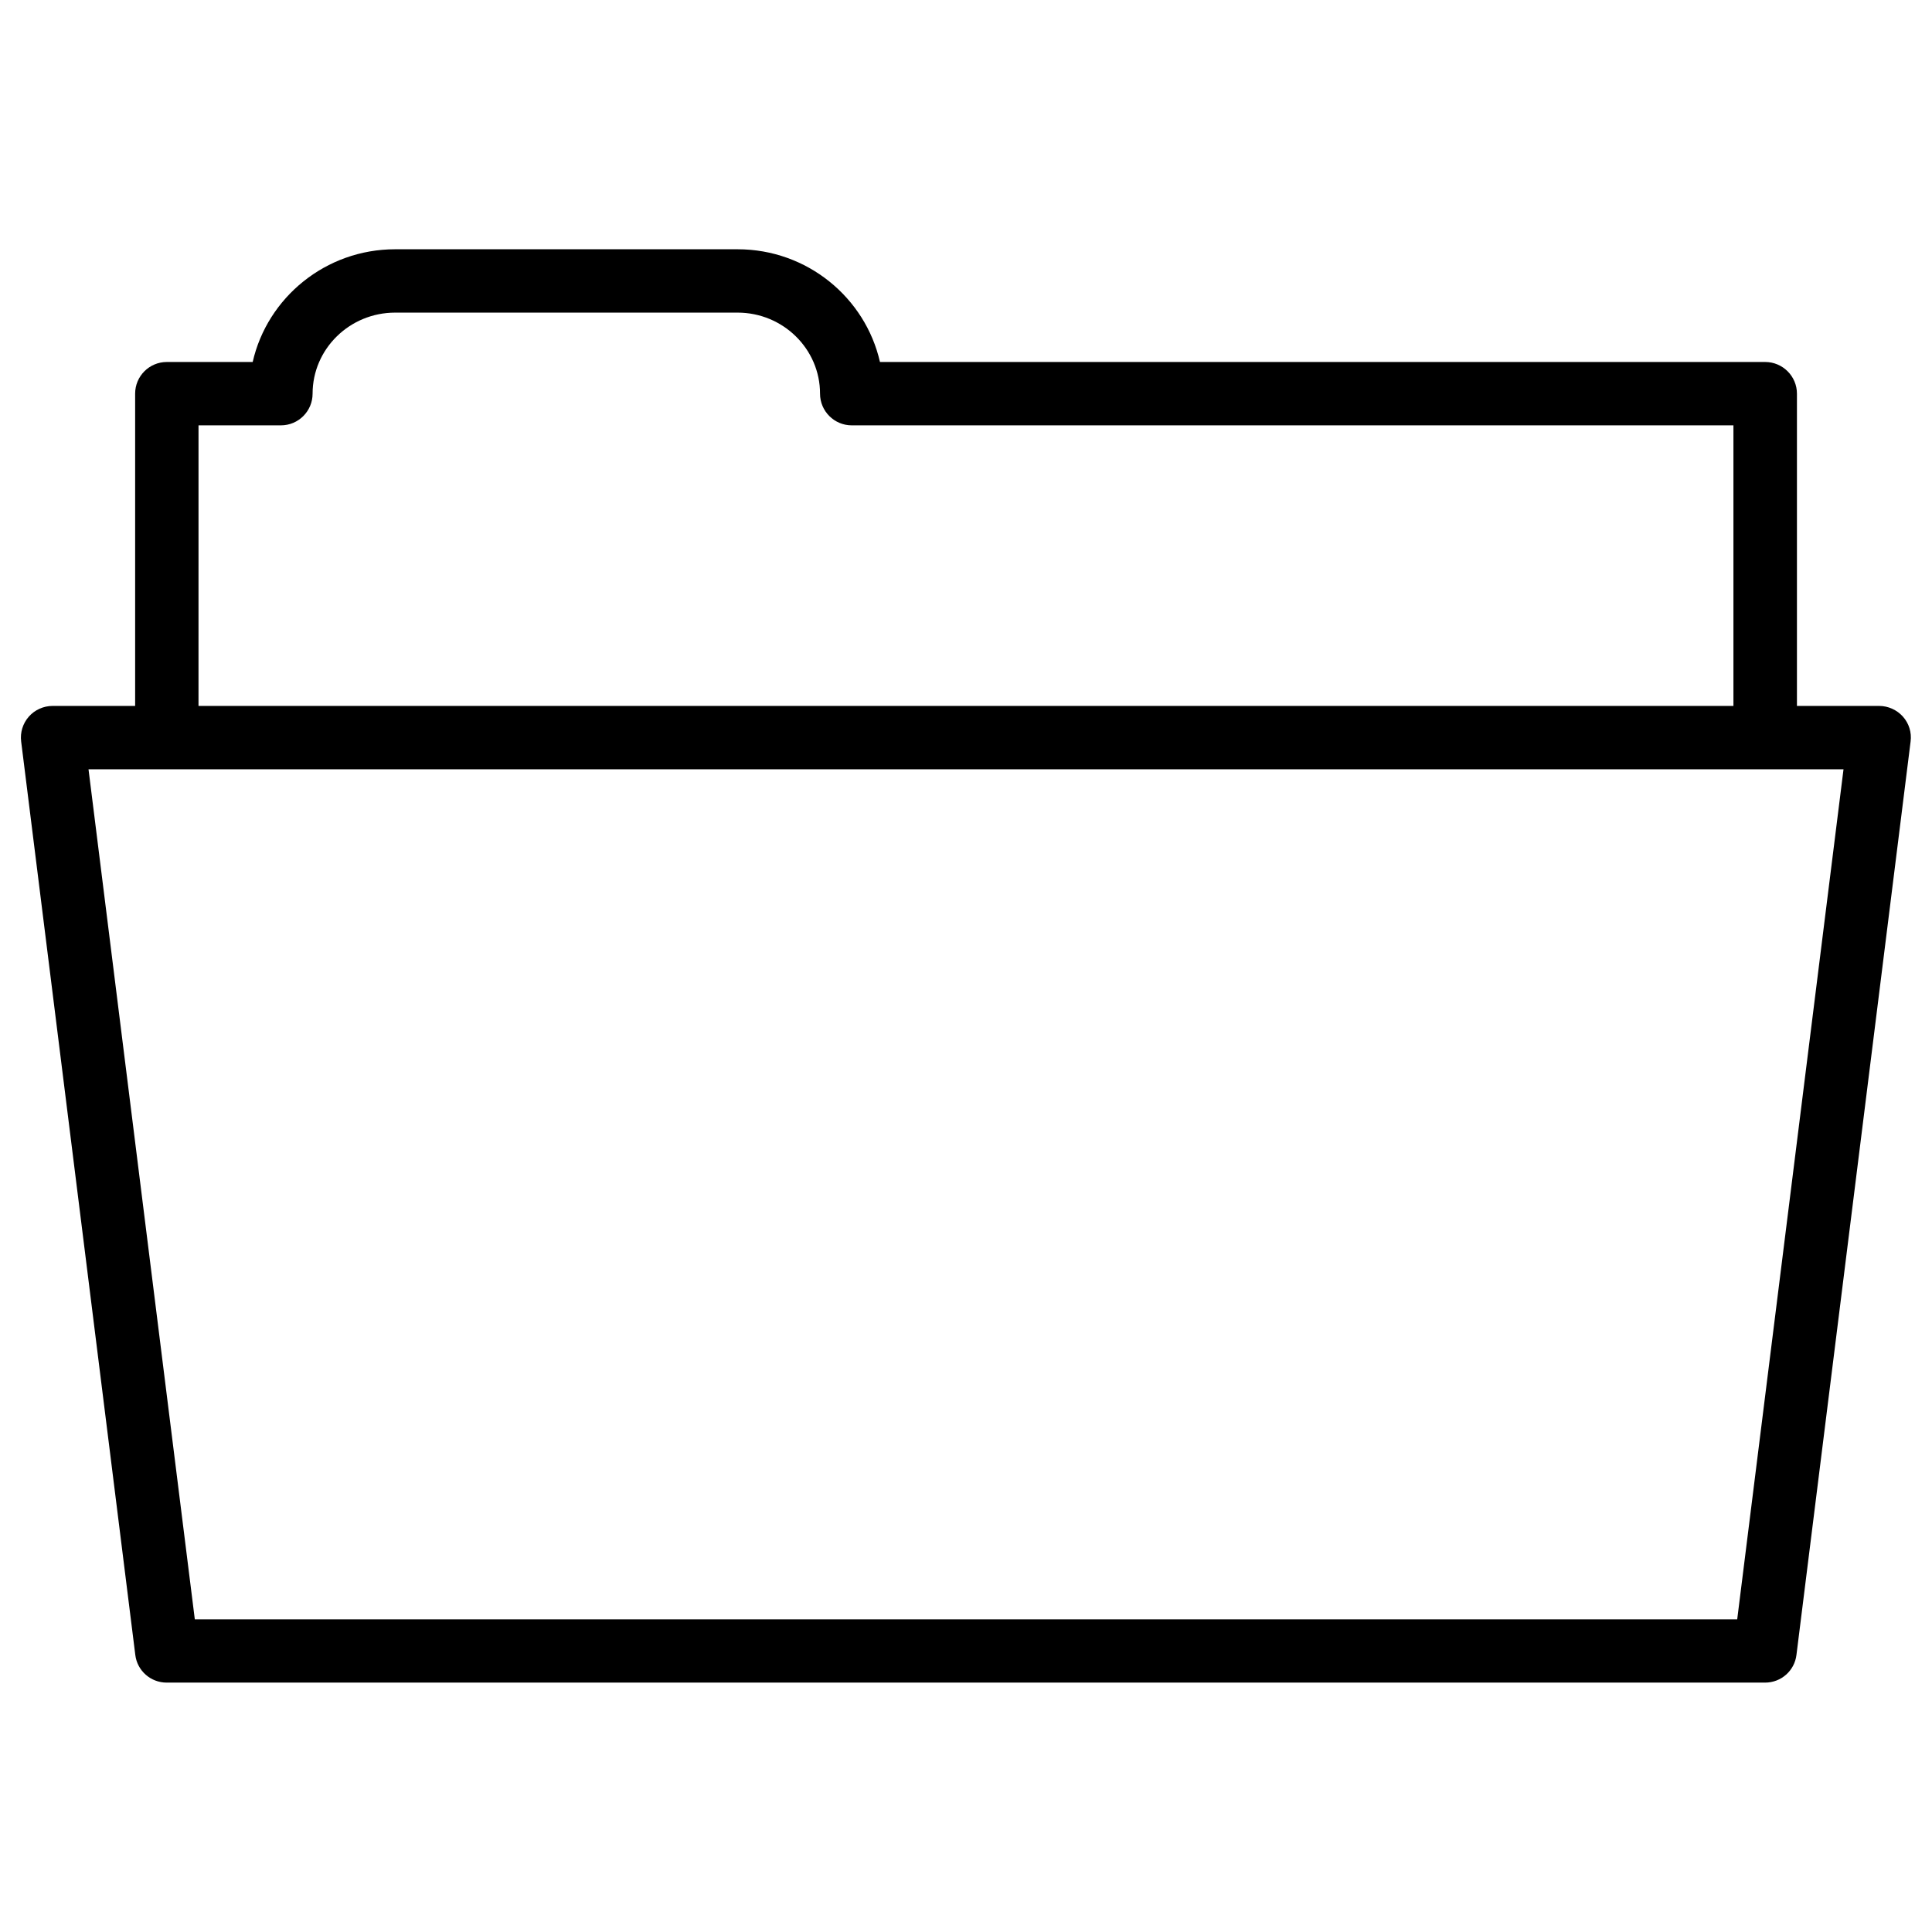 <?xml version="1.0" encoding="UTF-8"?>
<!-- Uploaded to: ICON Repo, www.iconrepo.com, Generator: ICON Repo Mixer Tools -->
<svg fill="#000000" width="800px" height="800px" version="1.1" viewBox="144 144 512 512" xmlns="http://www.w3.org/2000/svg">
 <path d="m611.79 239.93h-234.59c-3.883-17.066-19.312-29.871-37.723-29.871h-90.77c-18.41 0-33.859 12.805-37.742 29.871h-22.754c-4.641 0-8.398 3.758-8.398 8.398v82.75h-21.875c-2.394 0-4.703 1.027-6.297 2.832-1.594 1.805-2.332 4.199-2.035 6.59l30.25 242.06c0.504 4.199 4.074 7.348 8.312 7.348h423.6c4.242 0 7.809-3.148 8.312-7.348l30.25-242.06c0.316-2.394-0.441-4.809-2.035-6.59-1.594-1.785-3.906-2.832-6.297-2.832h-21.789v-82.75c0-4.621-3.781-8.398-8.418-8.398zm-415.18 16.793h21.832c4.641 0 8.398-3.758 8.398-8.398 0-11.84 9.805-21.477 21.875-21.477h90.75c12.051 0 21.852 9.637 21.852 21.477 0 4.641 3.777 8.398 8.398 8.398h233.66v74.355h-406.77zm435.94 91.148-28.172 225.27h-408.75l-28.172-225.27z"/>
</svg>